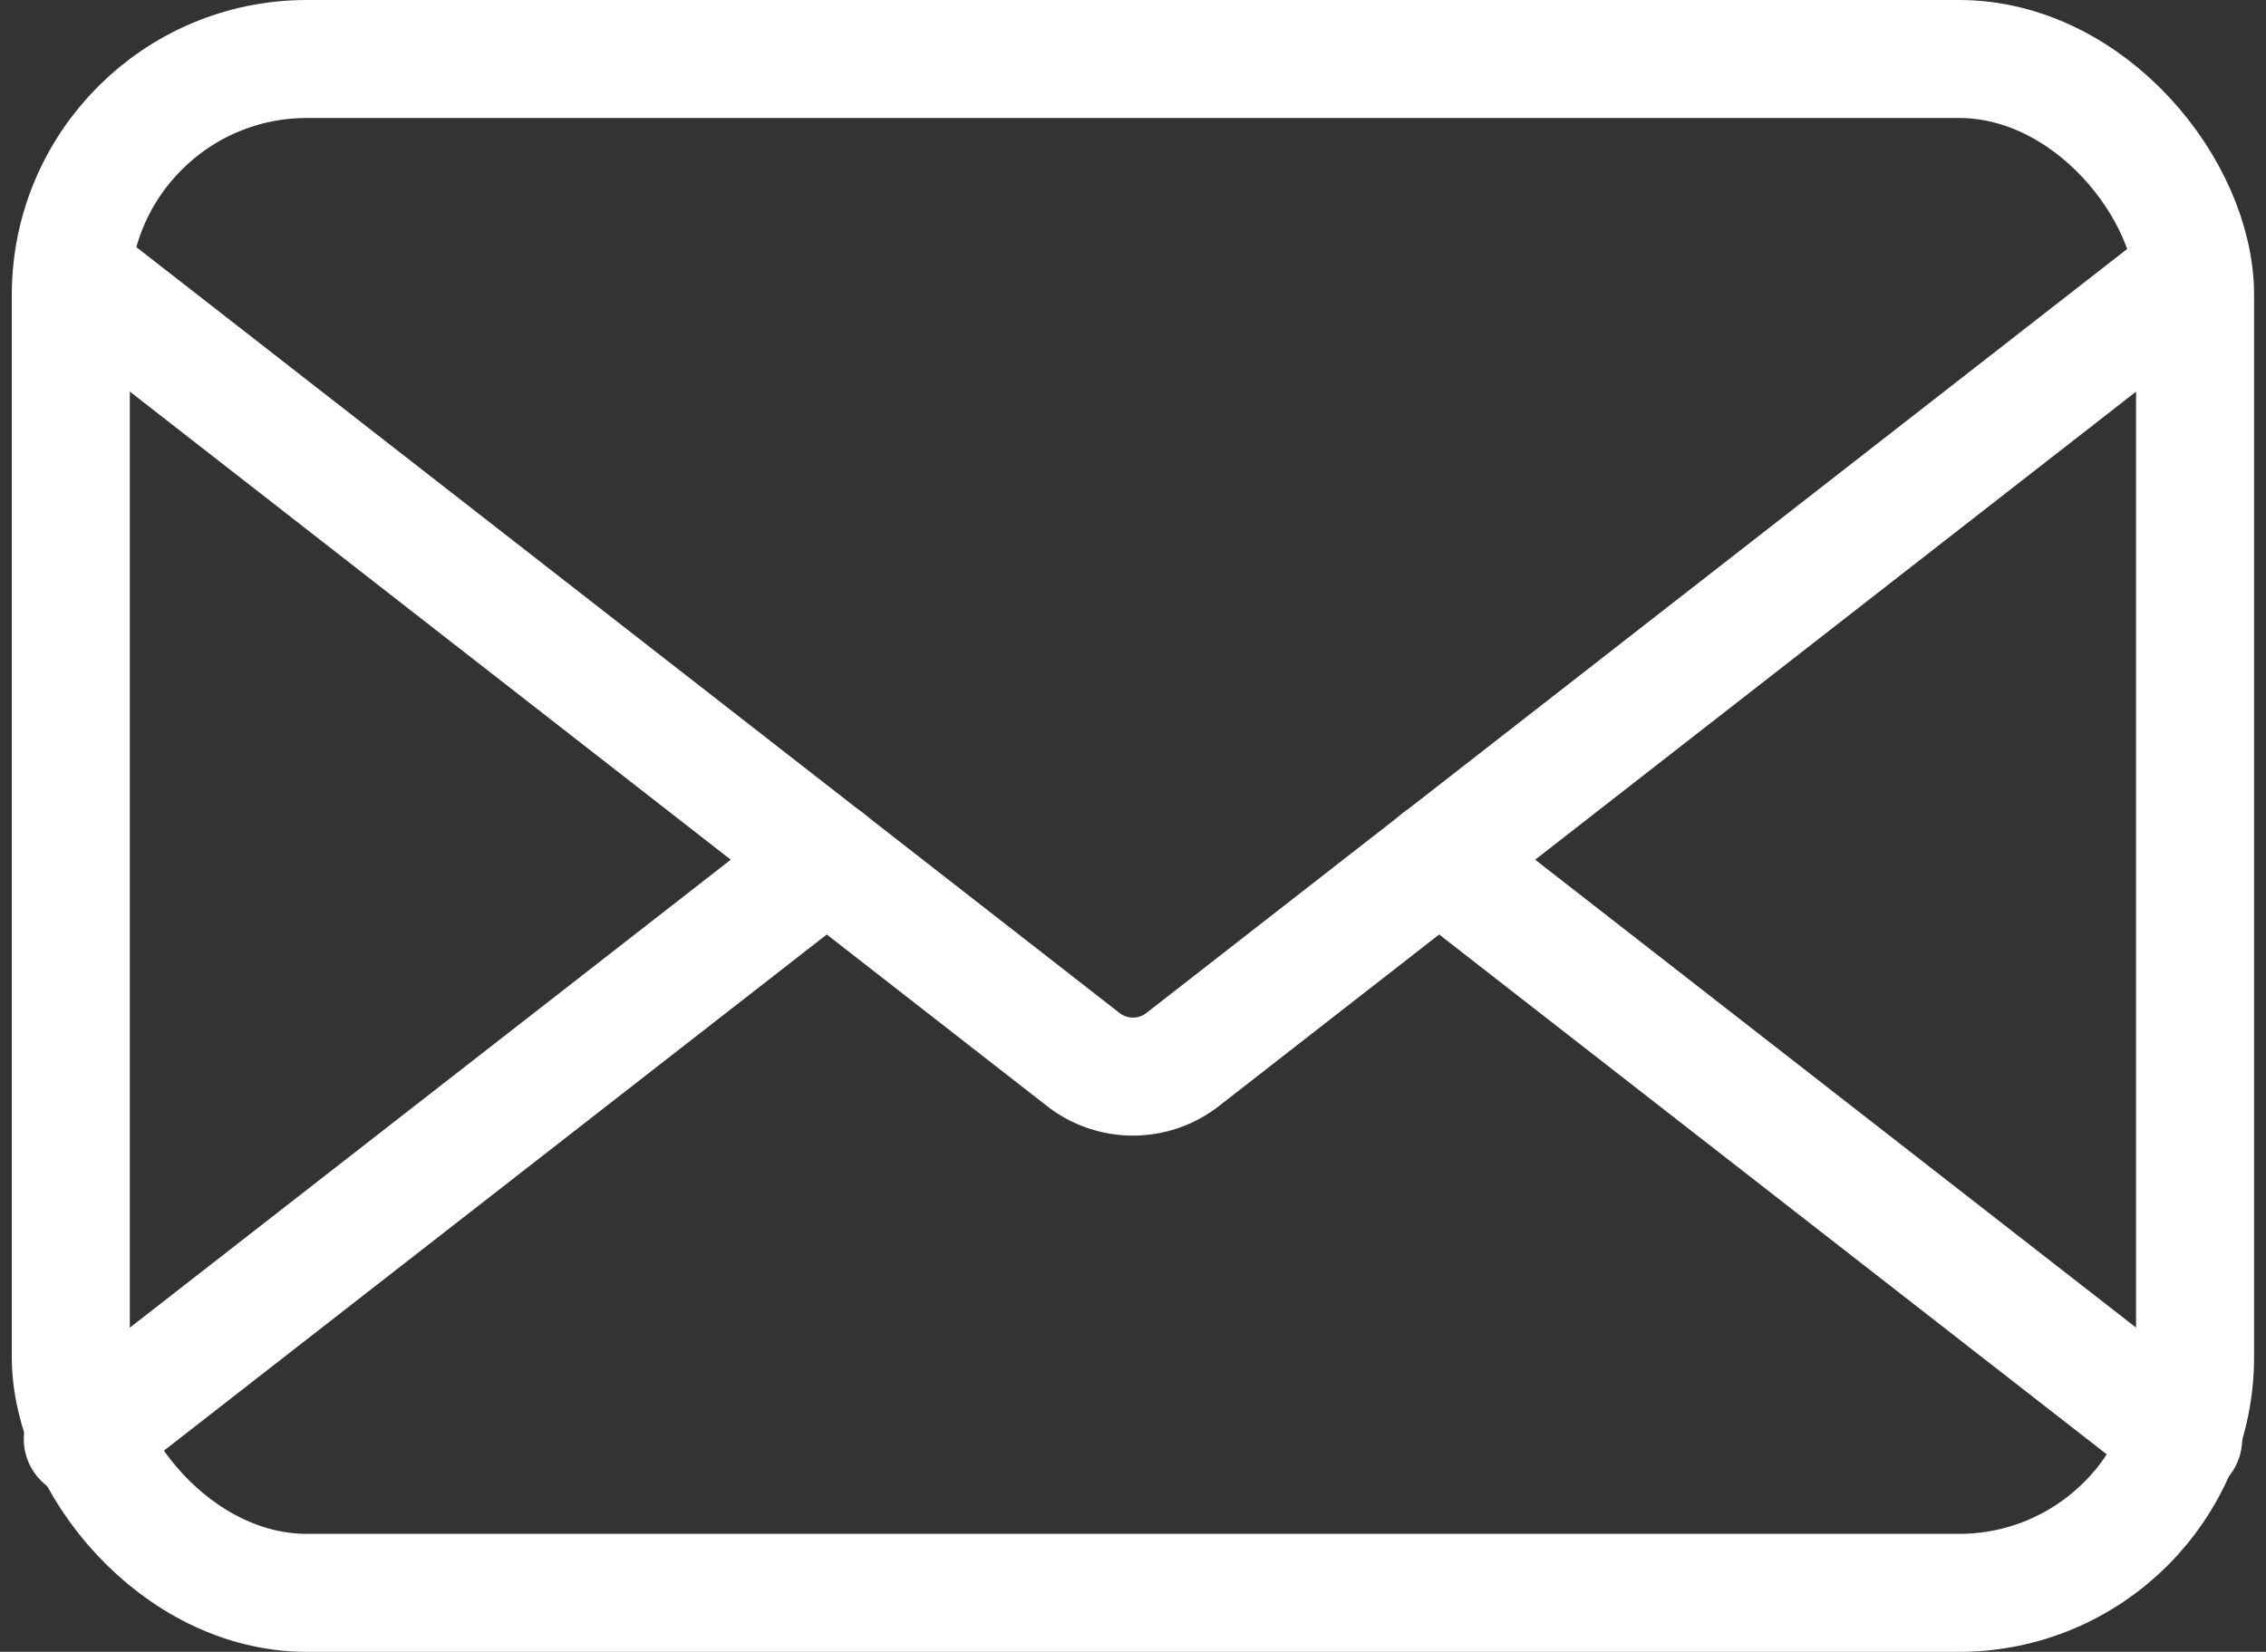 <svg xmlns="http://www.w3.org/2000/svg" width="38.402" height="28" viewBox="0 0 38.402 28">
  <rect x="0" y="0" width="38.402" height="28" fill="#333333" stroke="none"/>
  <g id="グループ_32164" data-name="グループ 32164" transform="translate(-1679.26 110.729)">
    <g id="グループ_32160" data-name="グループ 32160" transform="translate(1680.02 -109.557)">
      <rect id="長方形_14975" data-name="長方形 14975" width="36" height="26" rx="4" transform="translate(0.44 -0.172)" fill="none" stroke="#fff" stroke-linecap="round" stroke-linejoin="round" stroke-width="2"/>
      <g id="グループ_32161" data-name="グループ 32161" transform="translate(0.643 3.577)">
        <path id="パス_3407" data-name="パス 3407" d="M12,36,28.97,49.222a1.369,1.369,0,0,0,1.655,0L47.595,36" transform="translate(-12 -36)" fill="none" stroke="#fff" stroke-linecap="round" stroke-linejoin="round" stroke-width="2"/>
        <line id="線_71" data-name="線 71" x1="12.611" y2="9.822" transform="translate(0 9.822)" fill="none" stroke="#fff" stroke-linecap="round" stroke-linejoin="round" stroke-width="2"/>
        <line id="線_72" data-name="線 72" x1="12.611" y1="9.822" transform="translate(22.984 9.822)" fill="none" stroke="#fff" stroke-linecap="round" stroke-linejoin="round" stroke-width="2"/>
      </g>
    </g>
  </g>
</svg>
